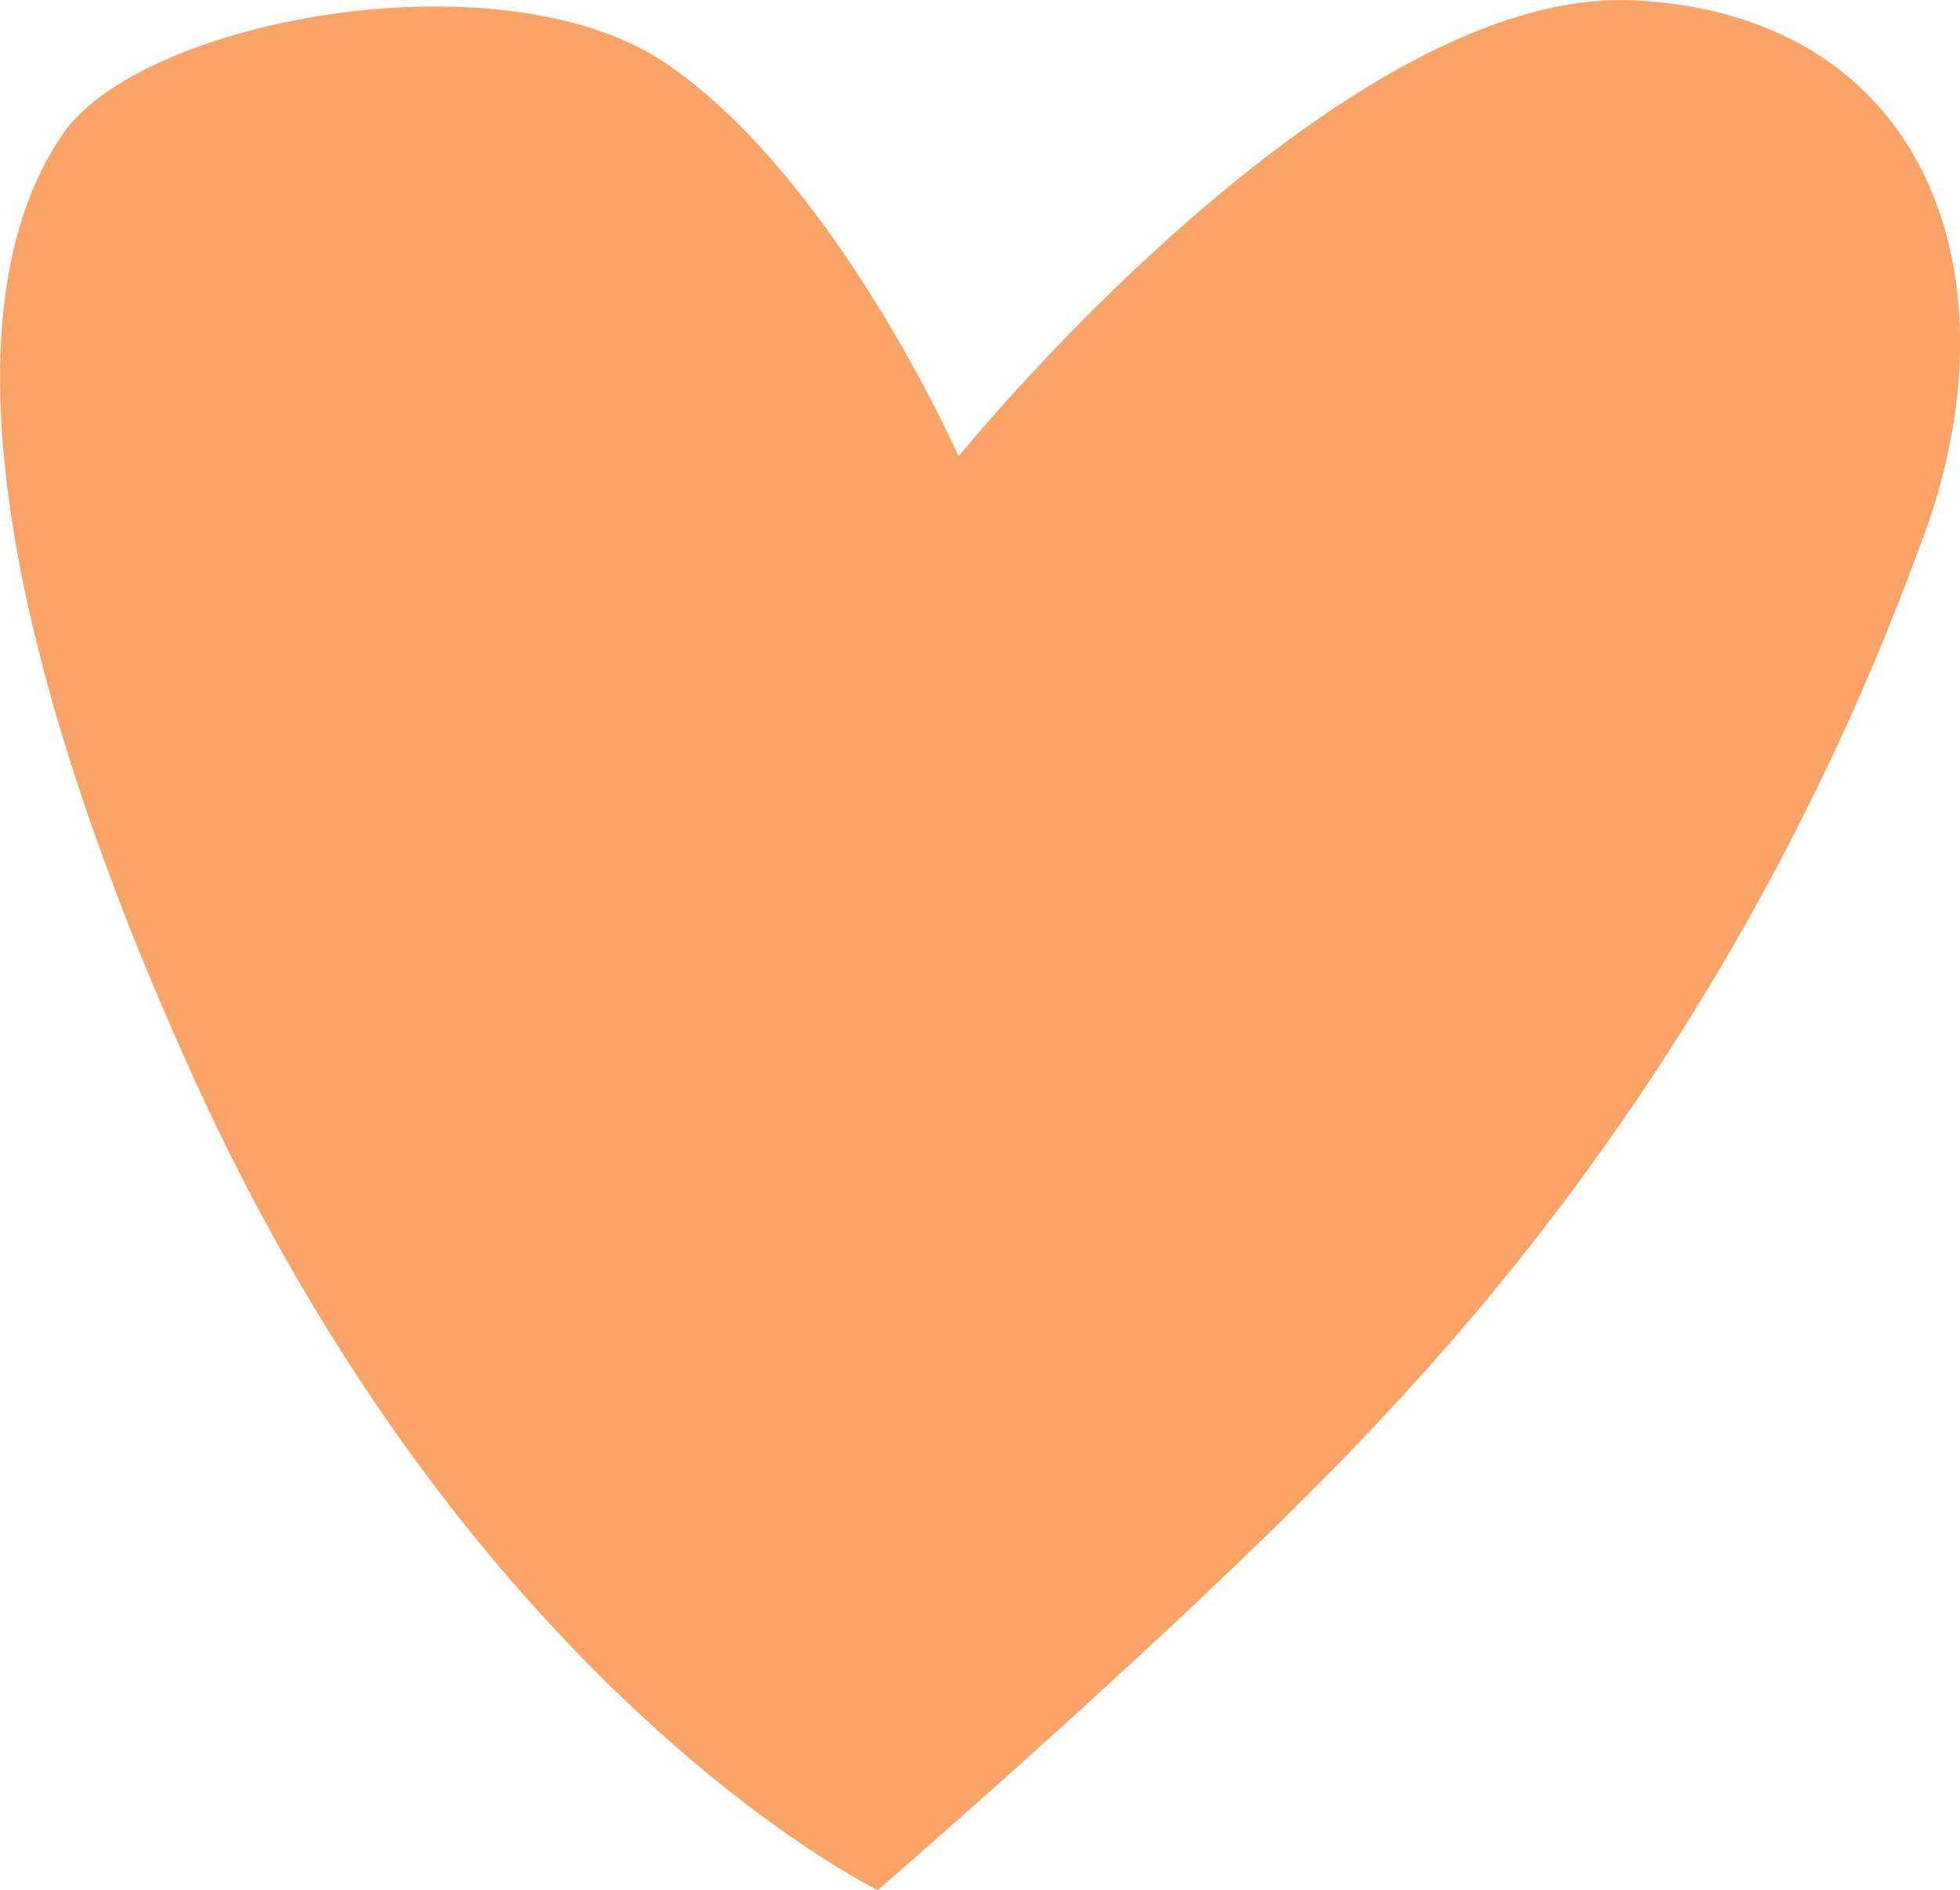 <svg xmlns="http://www.w3.org/2000/svg" width="34.507" height="33.279" viewBox="0 0 34.507 33.279">
  <path id="Path_12996" data-name="Path 12996" d="M1334.733,989.843s6.713-8.294,11.906-8.029,6.824,4.951,5.013,9.621a44.827,44.827,0,0,1-9.428,15.3c-2.949,3.2-8.914,8.352-8.914,8.352s-7.1-3.438-12.043-14.3c-3.179-6.992-4.548-13.368-2.3-16.626,1.39-2.011,7.741-3.206,10.636-1.223C1332.588,984.982,1334.733,989.843,1334.733,989.843Z" transform="translate(-1317.856 -981.807)" fill="#faa366"/>
</svg>
